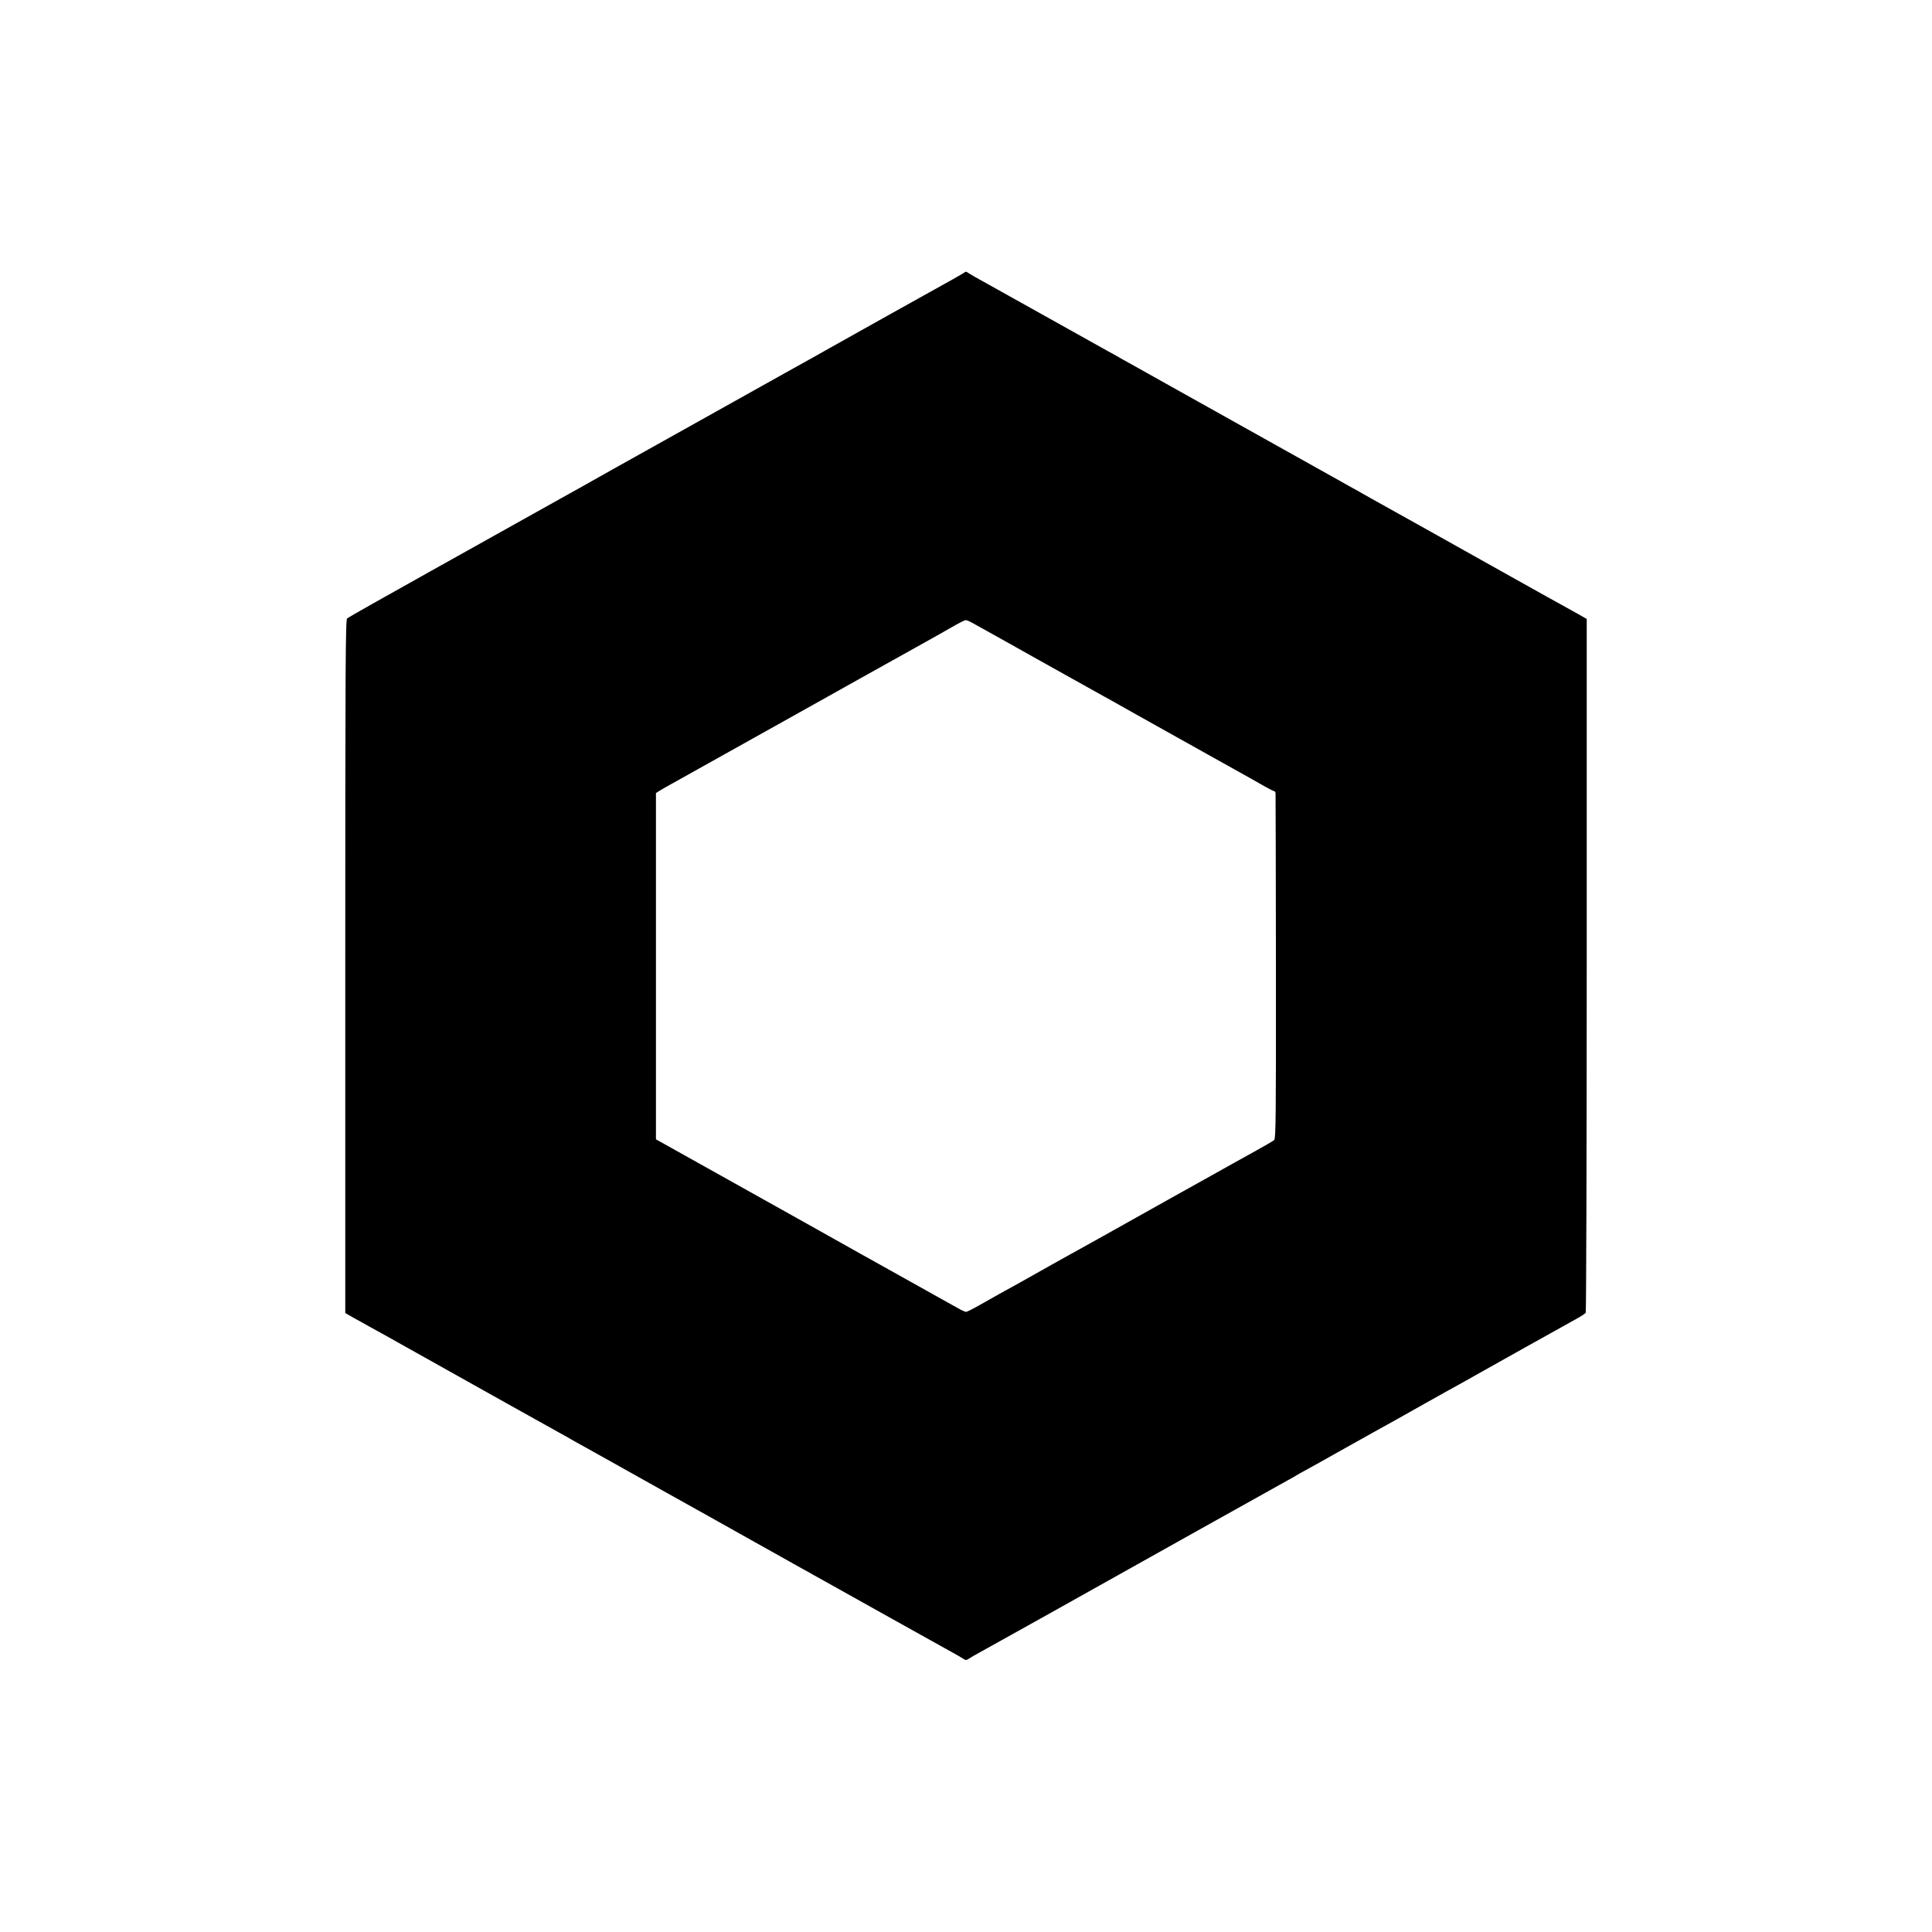 <?xml version="1.0" standalone="no"?>
<!DOCTYPE svg PUBLIC "-//W3C//DTD SVG 20010904//EN"
 "http://www.w3.org/TR/2001/REC-SVG-20010904/DTD/svg10.dtd">
<svg version="1.0" xmlns="http://www.w3.org/2000/svg"
 width="1536pt" height="1536pt" viewBox="0 0 1536 1536"
 preserveAspectRatio="xMidYMid meet">
<g transform="translate(0,1536) scale(0.1,-0.1)"
fill="#000000" stroke="none">
<path d="M7654 13185 c-12 -7 -48 -28 -80 -46 -80 -44 -881 -491 -974 -544
-41 -24 -174 -98 -295 -165 -121 -68 -483 -270 -805 -450 -322 -180 -605 -338
-630 -352 -25 -14 -97 -54 -160 -90 -63 -36 -142 -80 -175 -98 -33 -18 -152
-85 -265 -148 -113 -63 -495 -276 -850 -475 -355 -198 -652 -366 -660 -373
-13 -13 -15 -349 -15 -2769 l0 -2754 70 -40 c39 -21 90 -50 115 -64 25 -13
194 -107 375 -209 450 -252 1089 -610 1150 -643 28 -15 64 -35 80 -45 17 -10
50 -29 75 -42 25 -14 144 -81 265 -148 121 -68 312 -175 425 -238 247 -138
200 -111 665 -372 209 -117 400 -224 425 -238 25 -13 59 -32 75 -42 17 -10 57
-32 90 -50 33 -18 263 -147 510 -285 248 -138 475 -265 506 -282 32 -17 69
-39 83 -48 24 -16 28 -16 52 0 14 9 51 31 83 48 77 42 878 489 971 542 64 37
1345 752 1483 829 26 14 58 32 70 40 12 7 47 27 77 43 30 16 150 83 265 148
116 65 248 139 295 165 47 25 200 111 340 190 140 79 280 157 310 173 30 17
87 48 125 70 118 67 678 380 812 454 35 19 66 40 70 46 4 7 8 1250 8 2764 l0
2752 -70 40 c-38 21 -90 50 -115 64 -25 13 -193 107 -375 209 -450 252 -1089
610 -1150 643 -27 15 -63 35 -80 45 -16 10 -52 30 -80 45 -27 15 -140 78 -250
140 -110 61 -297 166 -415 232 -271 151 -235 131 -685 383 -209 117 -400 224
-425 238 -25 13 -58 32 -75 42 -16 10 -57 32 -90 50 -33 18 -262 147 -510 285
-247 138 -477 266 -509 284 -32 17 -68 39 -80 46 -11 8 -23 15 -26 15 -3 0
-15 -7 -26 -15z m89 -2784 c163 -90 467 -261 497 -278 19 -11 62 -35 95 -53
33 -18 130 -72 215 -120 85 -48 182 -102 215 -120 33 -18 146 -81 250 -140
105 -59 217 -122 250 -140 33 -18 186 -104 340 -190 154 -86 305 -170 335
-187 30 -17 84 -47 118 -67 35 -20 68 -36 73 -36 5 0 9 -8 10 -17 1 -10 2
-631 3 -1381 1 -1201 -1 -1365 -14 -1376 -8 -7 -80 -49 -160 -93 -80 -44 -161
-89 -180 -100 -19 -11 -118 -66 -220 -123 -102 -56 -331 -185 -510 -285 -291
-163 -378 -212 -570 -318 -30 -17 -71 -39 -90 -50 -122 -69 -273 -154 -320
-180 -30 -16 -73 -40 -95 -52 -22 -13 -56 -32 -75 -42 -19 -11 -76 -43 -126
-71 -51 -29 -97 -52 -104 -52 -6 0 -35 13 -63 29 -29 16 -104 58 -167 93 -63
35 -142 79 -175 98 -33 18 -226 126 -430 240 -203 114 -388 217 -410 230 -353
197 -507 283 -590 330 -55 31 -219 123 -365 204 l-265 148 0 1376 0 1377 25
16 c14 9 52 31 85 49 78 43 545 304 945 528 401 224 913 511 1015 567 153 85
193 108 300 169 44 25 86 46 93 46 8 0 37 -13 65 -29z"/>
</g>
</svg>
